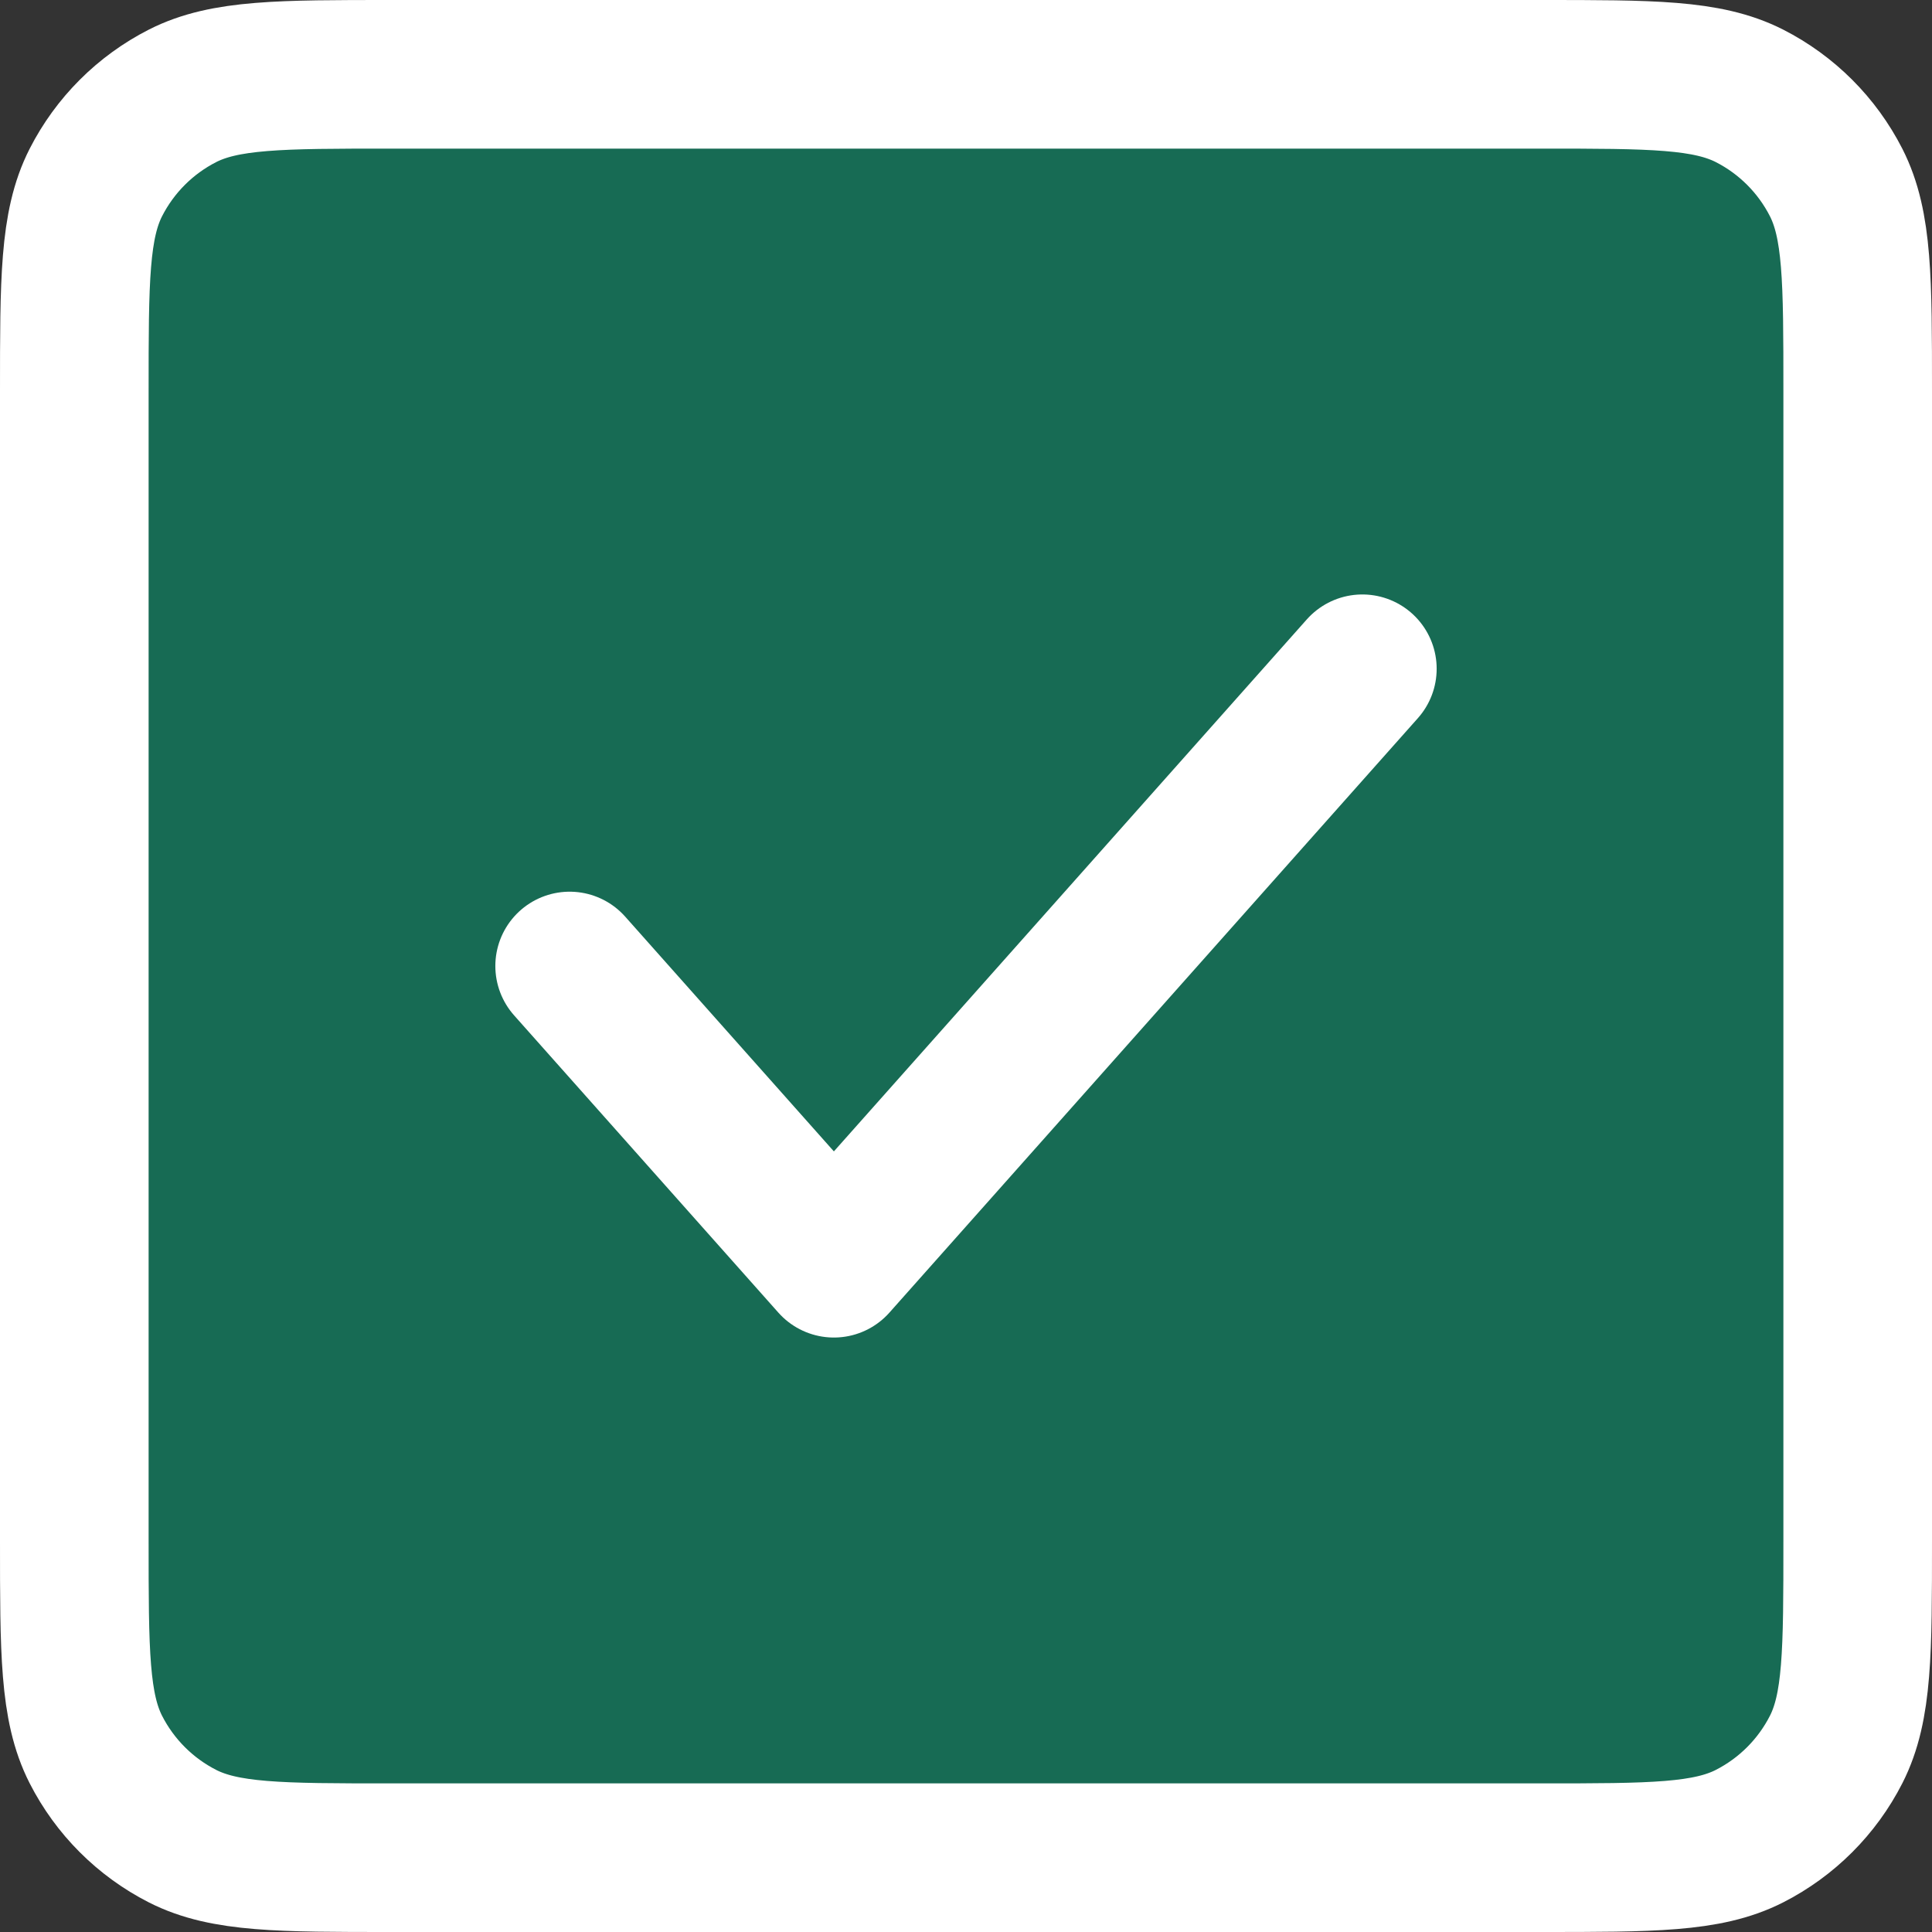 <svg preserveAspectRatio="none" width="100%" height="100%" overflow="visible" style="display: block;" viewBox="0 0 13 13" fill="none" xmlns="http://www.w3.org/2000/svg">
<rect x="0" y="0" width="13" height="13" fill="#333333" stroke="none"/>
<g id="Vector">
<path d="M0.5 2.633V10.367C0.5 11.114 0.5 11.487 0.645 11.772C0.773 12.023 0.977 12.227 1.228 12.355C1.513 12.5 1.886 12.5 2.631 12.5H10.369C11.114 12.5 11.487 12.5 11.772 12.355C12.023 12.227 12.227 12.023 12.355 11.772C12.5 11.487 12.5 11.114 12.5 10.369V2.631C12.5 1.886 12.5 1.513 12.355 1.228C12.227 0.977 12.023 0.773 11.772 0.645C11.486 0.5 11.114 0.5 10.367 0.5H2.633C1.887 0.5 1.513 0.5 1.228 0.645C0.977 0.773 0.773 0.977 0.645 1.228C0.5 1.513 0.5 1.887 0.5 2.633Z" fill="#176B54"/>
<path d="M9.167 4.5L5.611 8.5L3.833 6.5M0.5 10.367V2.633C0.5 1.887 0.5 1.513 0.645 1.228C0.773 0.977 0.977 0.773 1.228 0.645C1.513 0.5 1.887 0.5 2.633 0.5H10.367C11.114 0.5 11.486 0.5 11.772 0.645C12.023 0.773 12.227 0.977 12.355 1.228C12.5 1.513 12.5 1.886 12.5 2.631V10.369C12.5 11.114 12.5 11.487 12.355 11.772C12.227 12.023 12.023 12.227 11.772 12.355C11.487 12.5 11.114 12.5 10.369 12.5H2.631C1.886 12.5 1.513 12.5 1.228 12.355C0.977 12.227 0.773 12.023 0.645 11.772C0.5 11.487 0.5 11.114 0.5 10.367Z" stroke="white" stroke-linecap="round" stroke-linejoin="round"/>
</g>
</svg>
